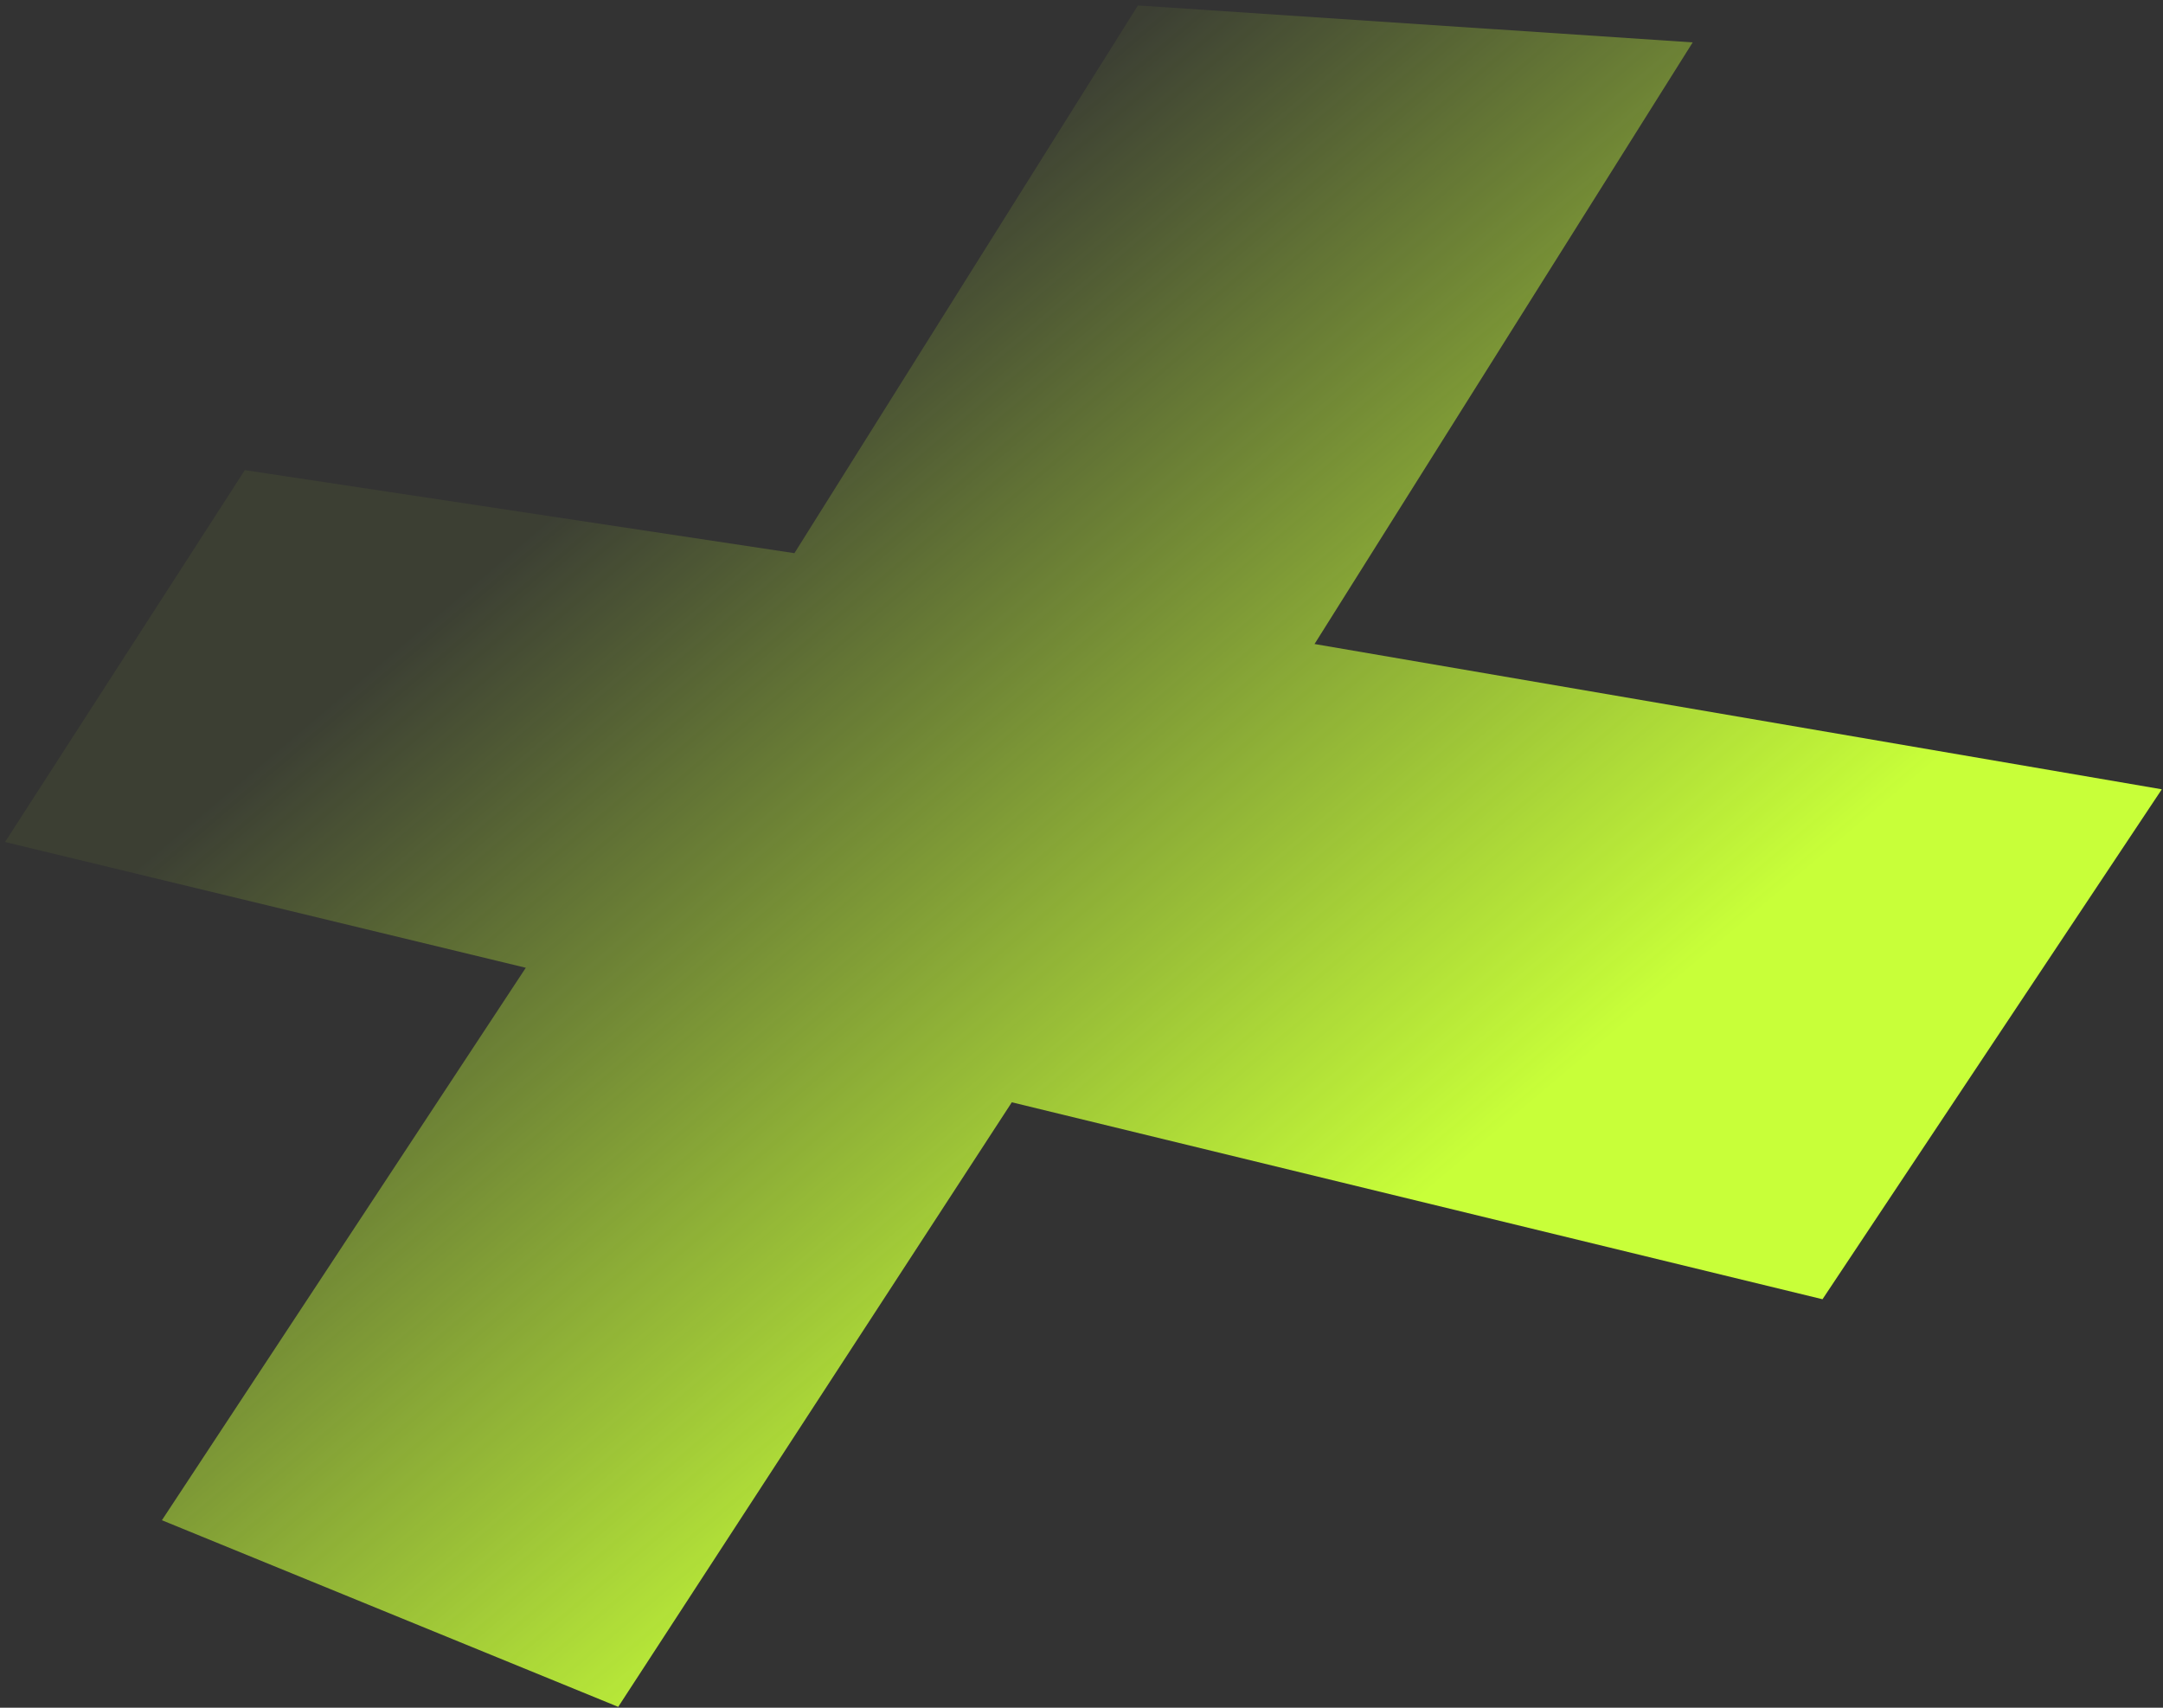 <svg xmlns="http://www.w3.org/2000/svg" width="171" height="135" viewBox="0 0 171 135" fill="none"><rect x="0" y="0" width="171" height="135" fill="#333333" stroke="none"/><path fill="url(#plus7a)" d="m12.8 120.178 36.074 14.753 31.117-47.792 64.09 15.569 26.825-40.312-66.983-11.485 29.896-47.56L89.959.434 62.804 43.73l-43.45-6.565L.4 66.562l41.168 9.942L12.8 120.178Z"/><defs><linearGradient id="plus7a" x1="153.502" x2="37.575" y1="183" y2="46.048" gradientUnits="userSpaceOnUse"><stop offset=".524" stop-color="#C8FF39"/><stop offset="1" stop-color="#C8FF39" stop-opacity=".06"/></linearGradient></defs></svg>
